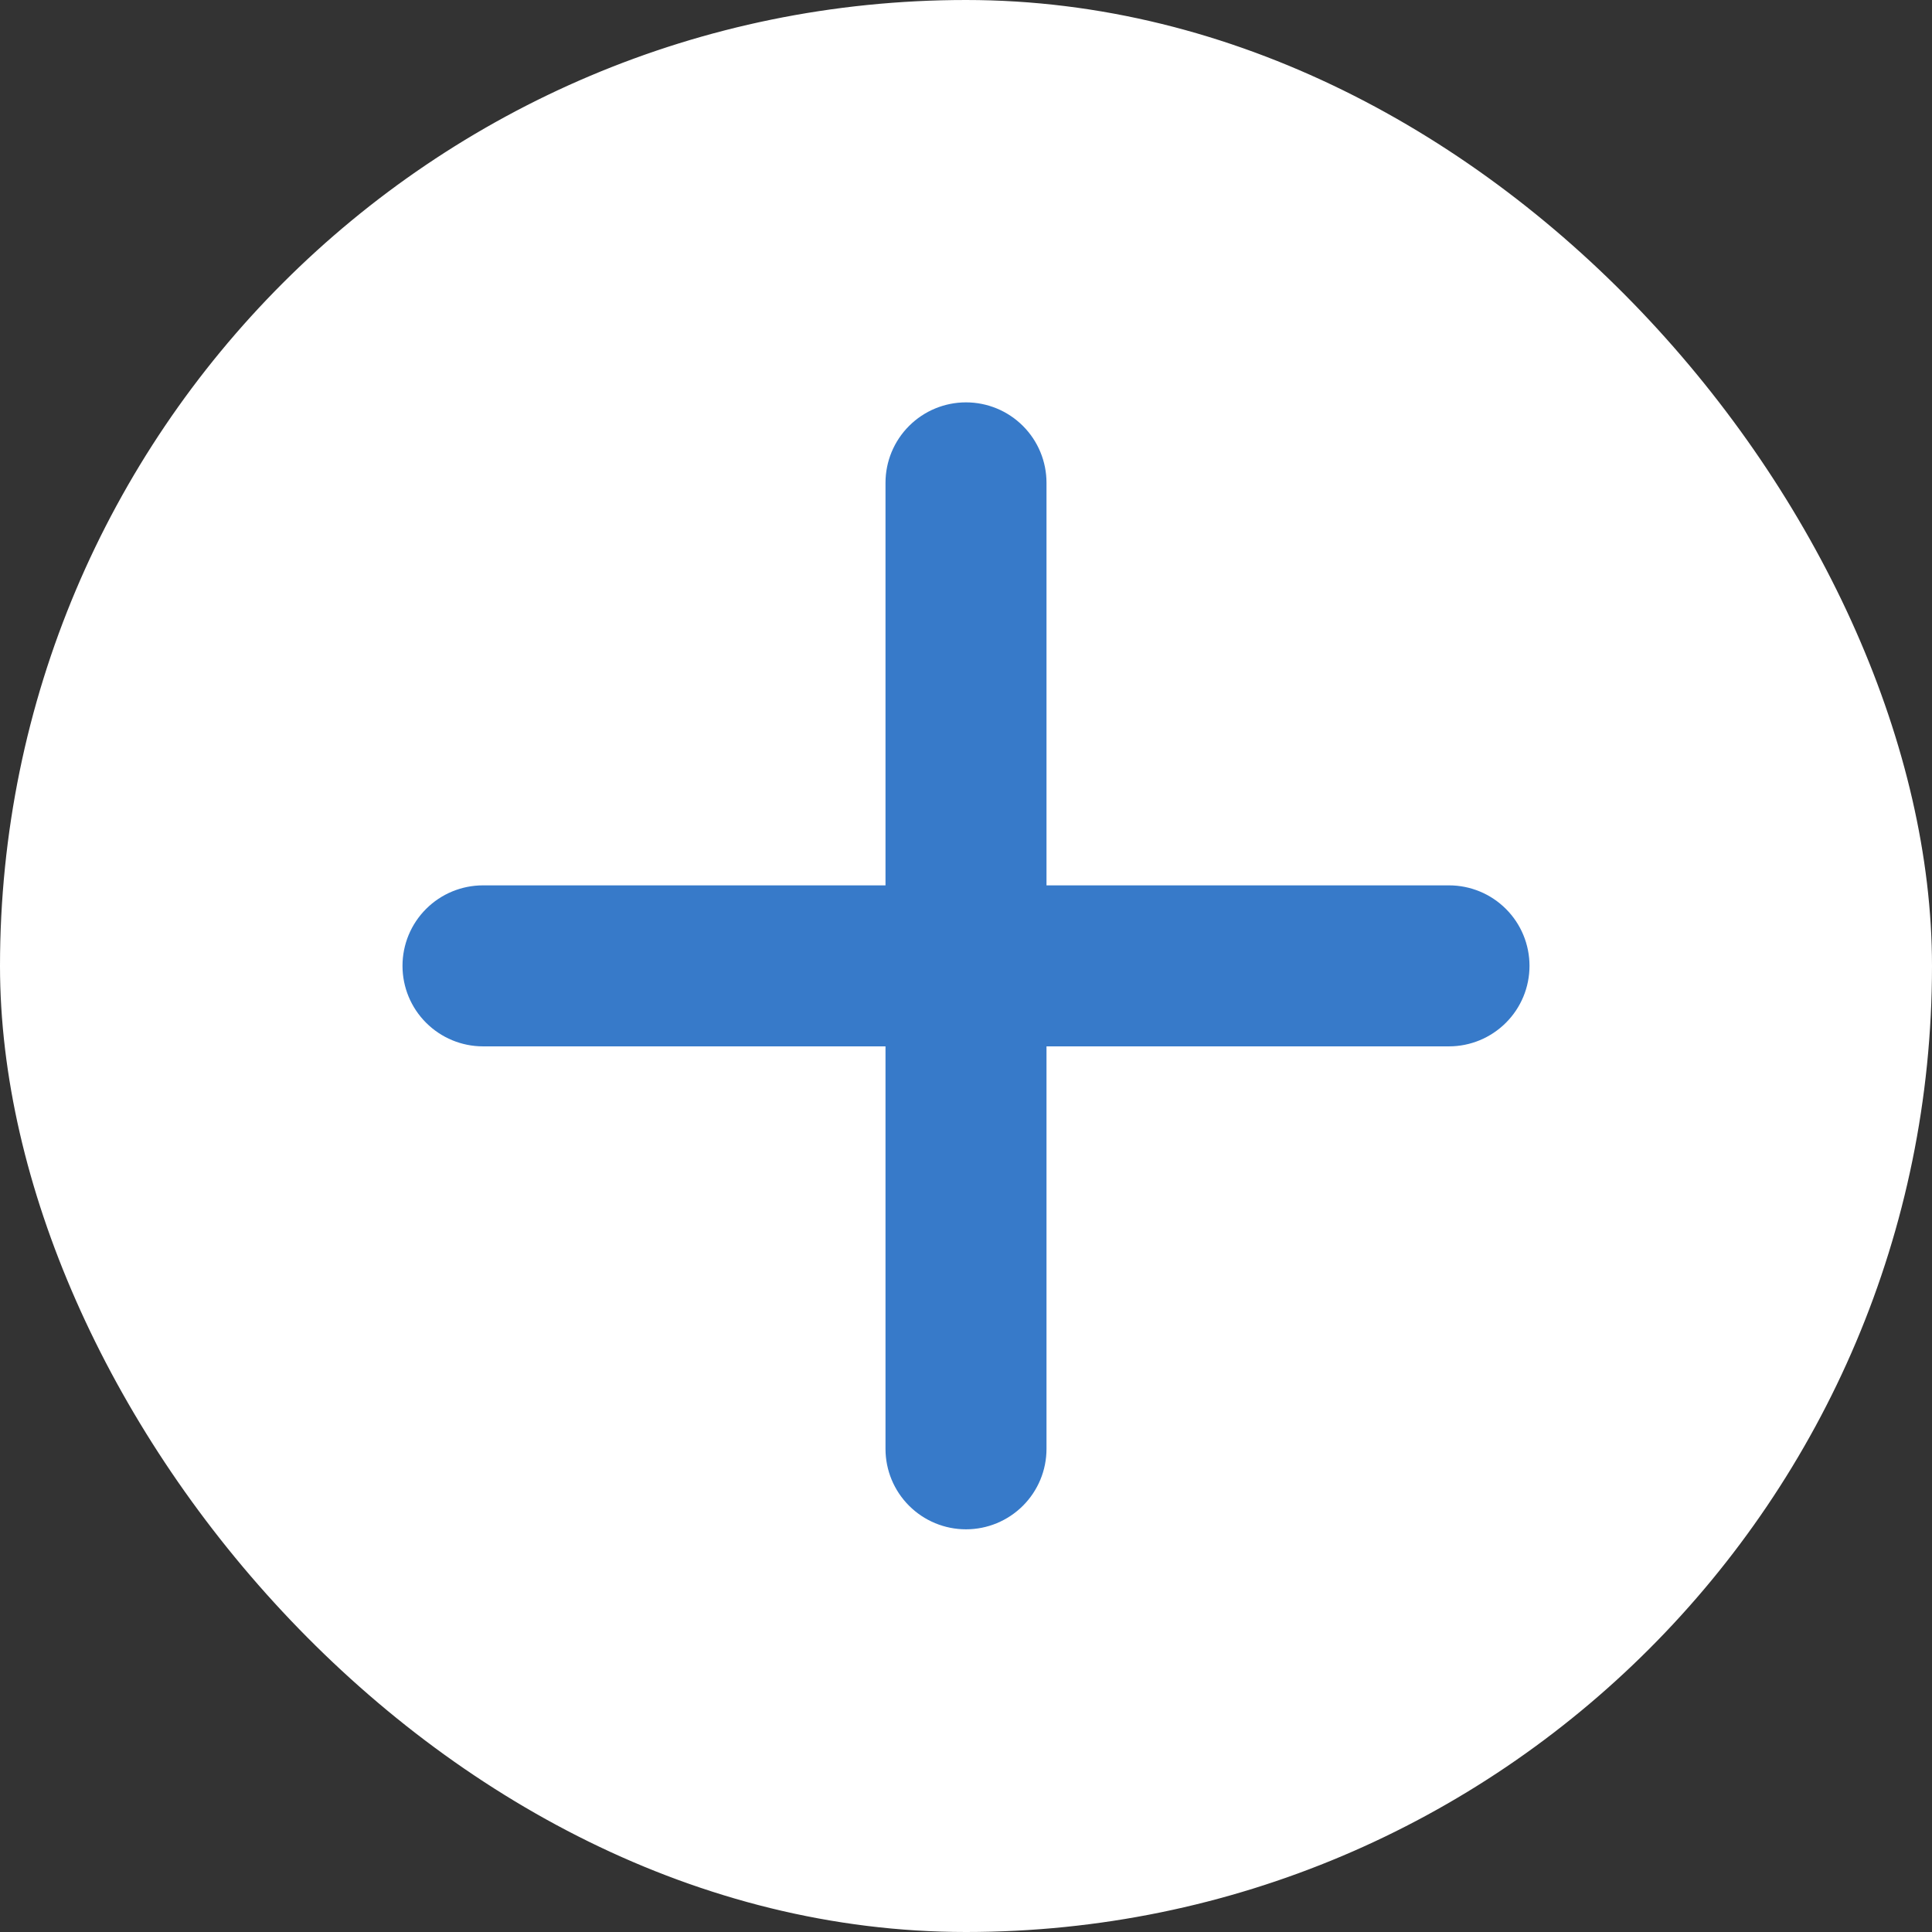 <?xml version="1.0" encoding="UTF-8"?> <svg xmlns="http://www.w3.org/2000/svg" width="42" height="42" viewBox="0 0 42 42" fill="none"><rect x="0" y="0" width="42" height="42" fill="#333333" stroke="none"/><rect x="0.5" y="0.5" width="41" height="41" rx="20.5" fill="white"></rect><rect x="0.5" y="0.5" width="41" height="41" rx="20.5" stroke="white"></rect><path d="M31.5 22.747H22.75V31.497C22.75 31.961 22.566 32.406 22.237 32.734C21.909 33.062 21.464 33.246 21 33.246C20.536 33.246 20.091 33.062 19.763 32.734C19.434 32.406 19.25 31.961 19.25 31.497V22.747H10.5C10.036 22.747 9.591 22.562 9.263 22.234C8.934 21.906 8.75 21.461 8.75 20.997C8.75 20.532 8.934 20.087 9.263 19.759C9.591 19.431 10.036 19.247 10.5 19.247H19.25V10.496C19.25 10.032 19.434 9.587 19.763 9.259C20.091 8.931 20.536 8.747 21 8.747C21.464 8.747 21.909 8.931 22.237 9.259C22.566 9.587 22.75 10.032 22.75 10.496V19.247H31.5C31.964 19.247 32.409 19.431 32.737 19.759C33.066 20.087 33.25 20.532 33.25 20.997C33.25 21.461 33.066 21.906 32.737 22.234C32.409 22.562 31.964 22.747 31.5 22.747Z" fill="#377AC9"></path></svg> 
